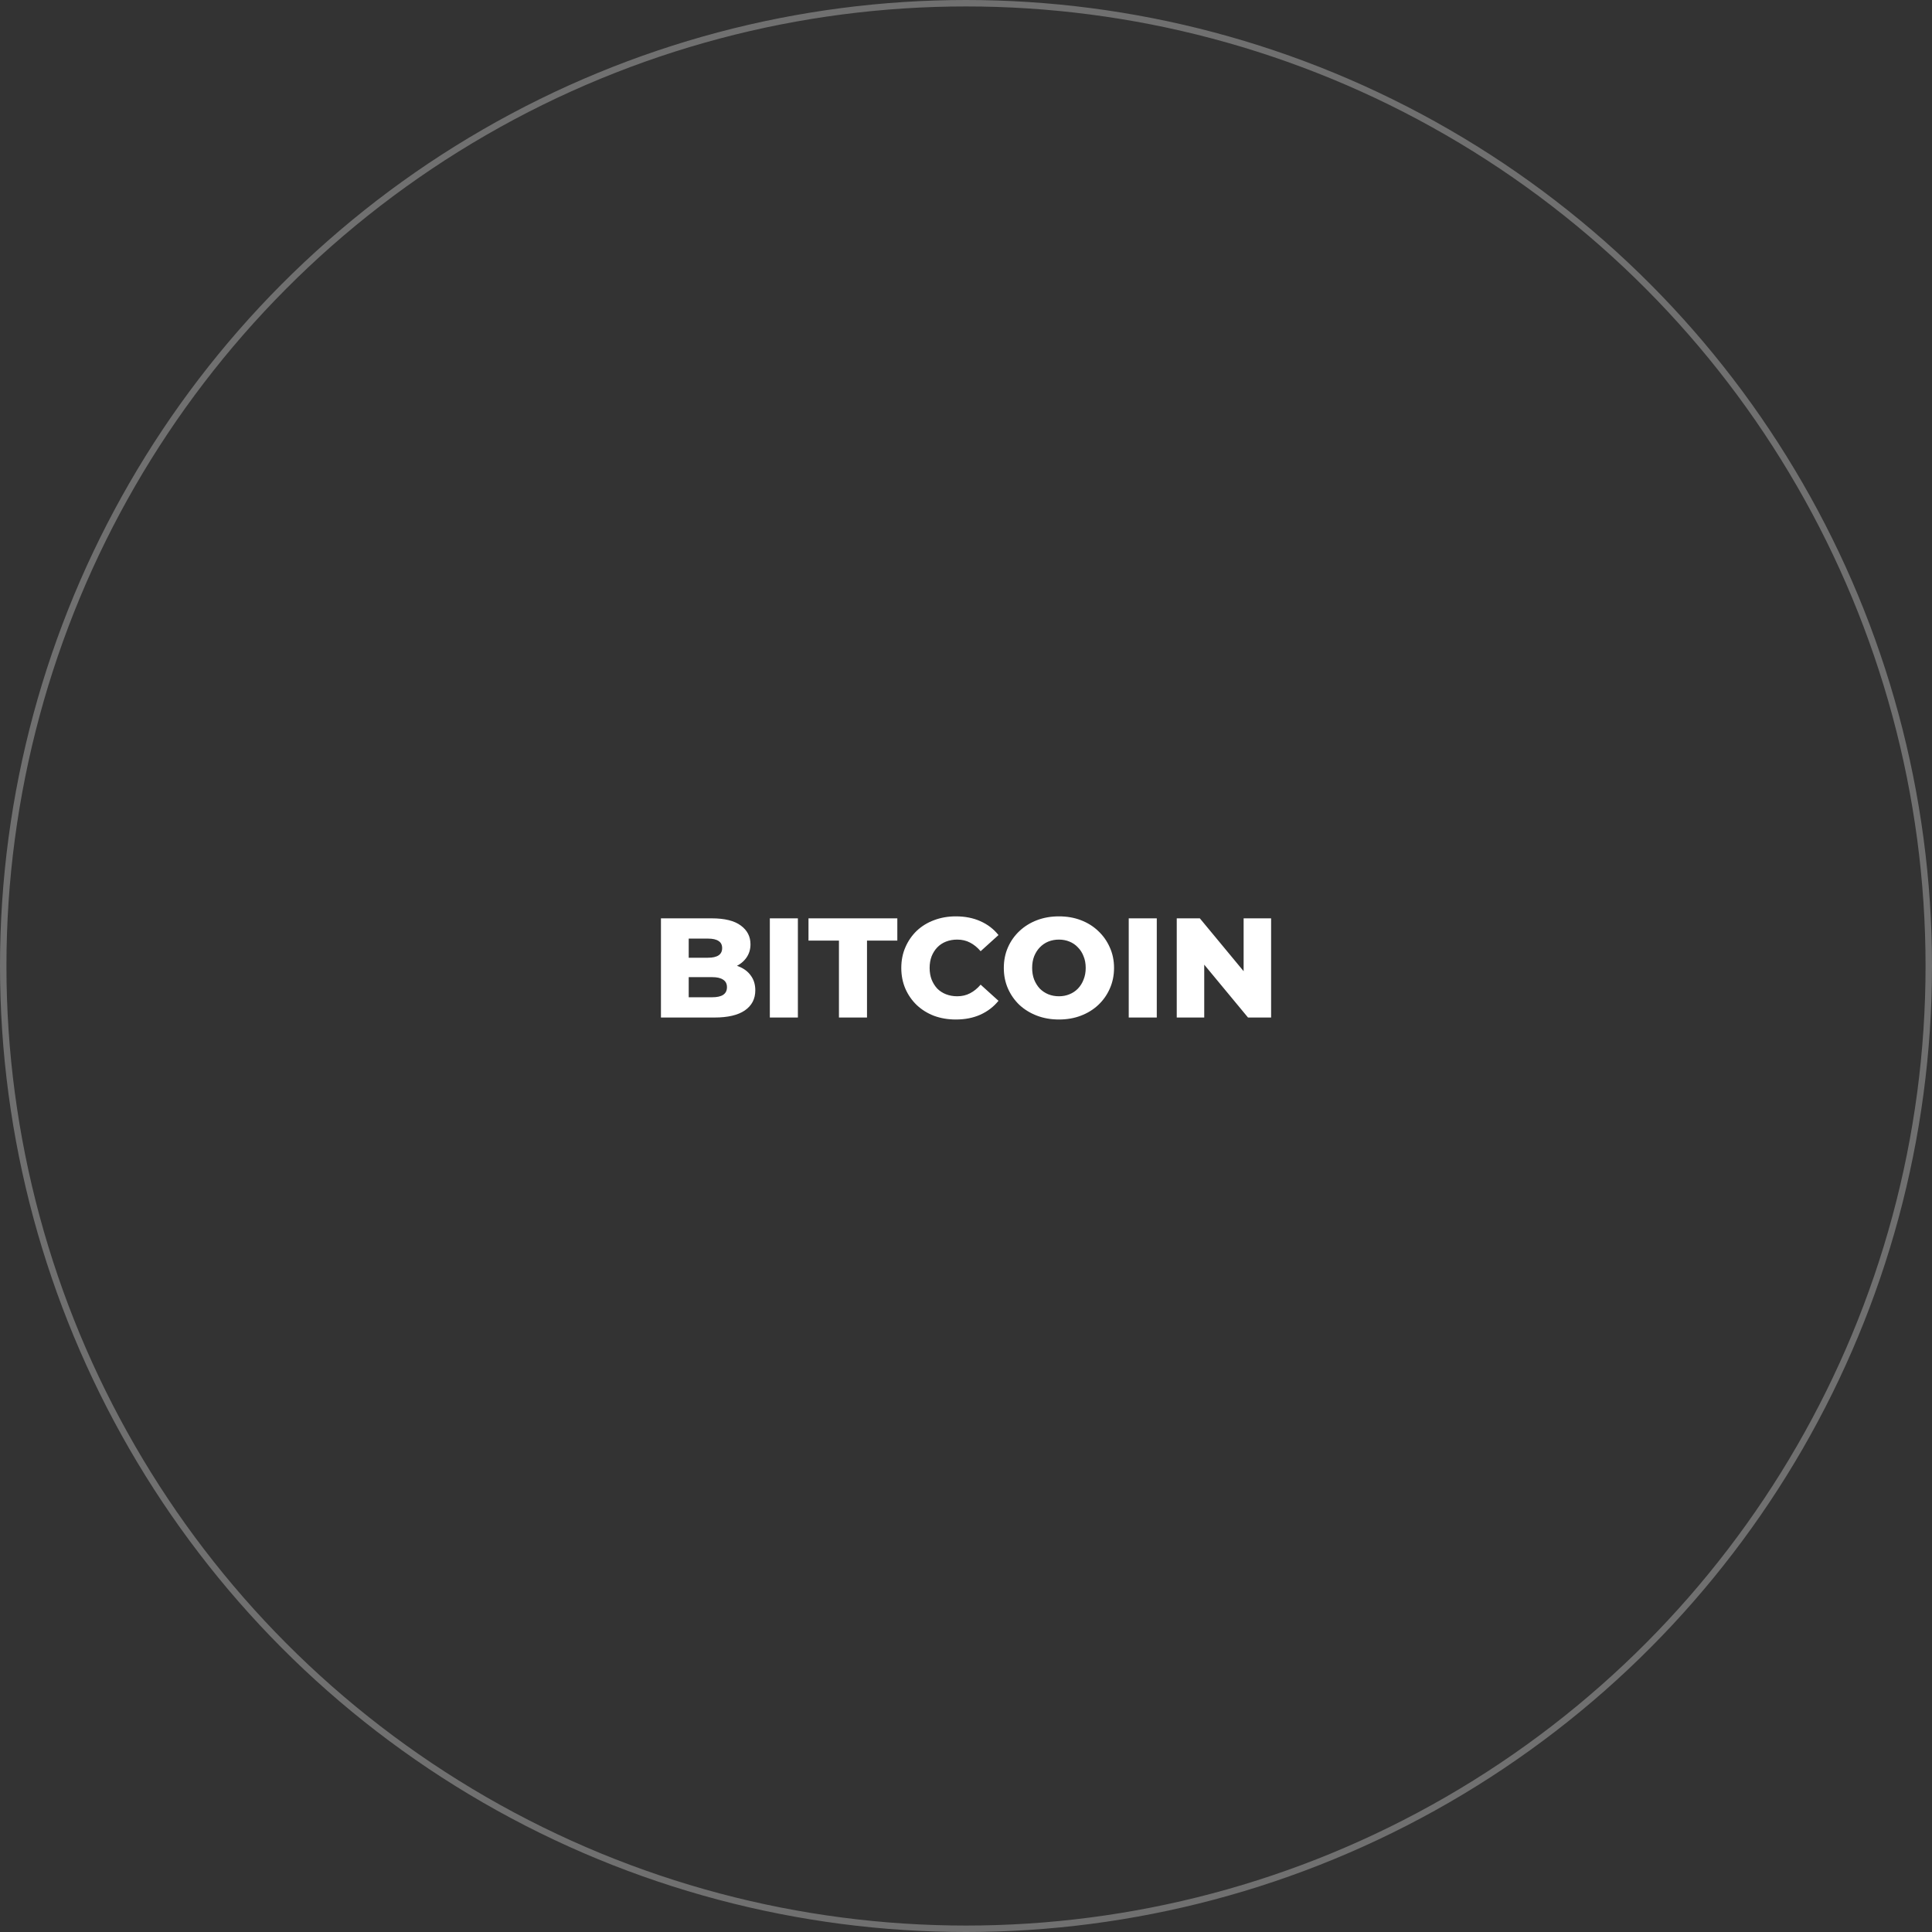 <svg width="300" height="300" viewBox="0 0 300 300" fill="none" xmlns="http://www.w3.org/2000/svg">
<rect x="0" y="0" width="300" height="300" fill="#333333" stroke="none"/>
<circle cx="150" cy="150" r="149.5" stroke="white" stroke-opacity="0.3"/>
<path d="M102.631 158V142.6H110.507C112.531 142.6 114.041 142.974 115.039 143.722C116.036 144.455 116.535 145.423 116.535 146.626C116.535 147.418 116.322 148.115 115.897 148.716C115.486 149.303 114.899 149.772 114.137 150.124C113.389 150.461 112.494 150.63 111.453 150.63L111.893 149.574C112.978 149.574 113.924 149.743 114.731 150.08C115.537 150.403 116.161 150.879 116.601 151.51C117.055 152.126 117.283 152.881 117.283 153.776C117.283 155.111 116.74 156.152 115.655 156.9C114.584 157.633 113.015 158 110.947 158H102.631ZM106.943 154.854H110.595C111.343 154.854 111.907 154.729 112.289 154.48C112.685 154.216 112.883 153.82 112.883 153.292C112.883 152.764 112.685 152.375 112.289 152.126C111.907 151.862 111.343 151.73 110.595 151.73H106.635V148.716H109.935C110.668 148.716 111.218 148.591 111.585 148.342C111.951 148.093 112.135 147.719 112.135 147.22C112.135 146.721 111.951 146.355 111.585 146.12C111.218 145.871 110.668 145.746 109.935 145.746H106.943V154.854ZM119.539 158V142.6H123.895V158H119.539ZM130.272 158V146.054H125.542V142.6H139.336V146.054H134.628V158H130.272ZM148.422 158.308C147.205 158.308 146.075 158.117 145.034 157.736C144.007 157.34 143.113 156.783 142.35 156.064C141.602 155.345 141.015 154.502 140.59 153.534C140.165 152.551 139.952 151.473 139.952 150.3C139.952 149.127 140.165 148.056 140.59 147.088C141.015 146.105 141.602 145.255 142.35 144.536C143.113 143.817 144.007 143.267 145.034 142.886C146.075 142.49 147.205 142.292 148.422 142.292C149.845 142.292 151.113 142.541 152.228 143.04C153.357 143.539 154.296 144.257 155.044 145.196L152.272 147.704C151.773 147.117 151.223 146.67 150.622 146.362C150.035 146.054 149.375 145.9 148.642 145.9C148.011 145.9 147.432 146.003 146.904 146.208C146.376 146.413 145.921 146.714 145.54 147.11C145.173 147.491 144.88 147.953 144.66 148.496C144.455 149.039 144.352 149.64 144.352 150.3C144.352 150.96 144.455 151.561 144.66 152.104C144.88 152.647 145.173 153.116 145.54 153.512C145.921 153.893 146.376 154.187 146.904 154.392C147.432 154.597 148.011 154.7 148.642 154.7C149.375 154.7 150.035 154.546 150.622 154.238C151.223 153.93 151.773 153.483 152.272 152.896L155.044 155.404C154.296 156.328 153.357 157.047 152.228 157.56C151.113 158.059 149.845 158.308 148.422 158.308ZM164.43 158.308C163.198 158.308 162.061 158.11 161.02 157.714C159.979 157.318 159.069 156.761 158.292 156.042C157.529 155.309 156.935 154.458 156.51 153.49C156.085 152.522 155.872 151.459 155.872 150.3C155.872 149.141 156.085 148.078 156.51 147.11C156.935 146.142 157.529 145.299 158.292 144.58C159.069 143.847 159.979 143.282 161.02 142.886C162.061 142.49 163.198 142.292 164.43 142.292C165.677 142.292 166.813 142.49 167.84 142.886C168.881 143.282 169.783 143.847 170.546 144.58C171.309 145.299 171.903 146.142 172.328 147.11C172.768 148.078 172.988 149.141 172.988 150.3C172.988 151.459 172.768 152.529 172.328 153.512C171.903 154.48 171.309 155.323 170.546 156.042C169.783 156.761 168.881 157.318 167.84 157.714C166.813 158.11 165.677 158.308 164.43 158.308ZM164.43 154.7C165.017 154.7 165.559 154.597 166.058 154.392C166.571 154.187 167.011 153.893 167.378 153.512C167.759 153.116 168.053 152.647 168.258 152.104C168.478 151.561 168.588 150.96 168.588 150.3C168.588 149.625 168.478 149.024 168.258 148.496C168.053 147.953 167.759 147.491 167.378 147.11C167.011 146.714 166.571 146.413 166.058 146.208C165.559 146.003 165.017 145.9 164.43 145.9C163.843 145.9 163.293 146.003 162.78 146.208C162.281 146.413 161.841 146.714 161.46 147.11C161.093 147.491 160.8 147.953 160.58 148.496C160.375 149.024 160.272 149.625 160.272 150.3C160.272 150.96 160.375 151.561 160.58 152.104C160.8 152.647 161.093 153.116 161.46 153.512C161.841 153.893 162.281 154.187 162.78 154.392C163.293 154.597 163.843 154.7 164.43 154.7ZM175.269 158V142.6H179.625V158H175.269ZM182.725 158V142.6H186.311L194.803 152.852H193.109V142.6H197.377V158H193.791L185.299 147.748H186.993V158H182.725Z" fill="white"/>
</svg>
